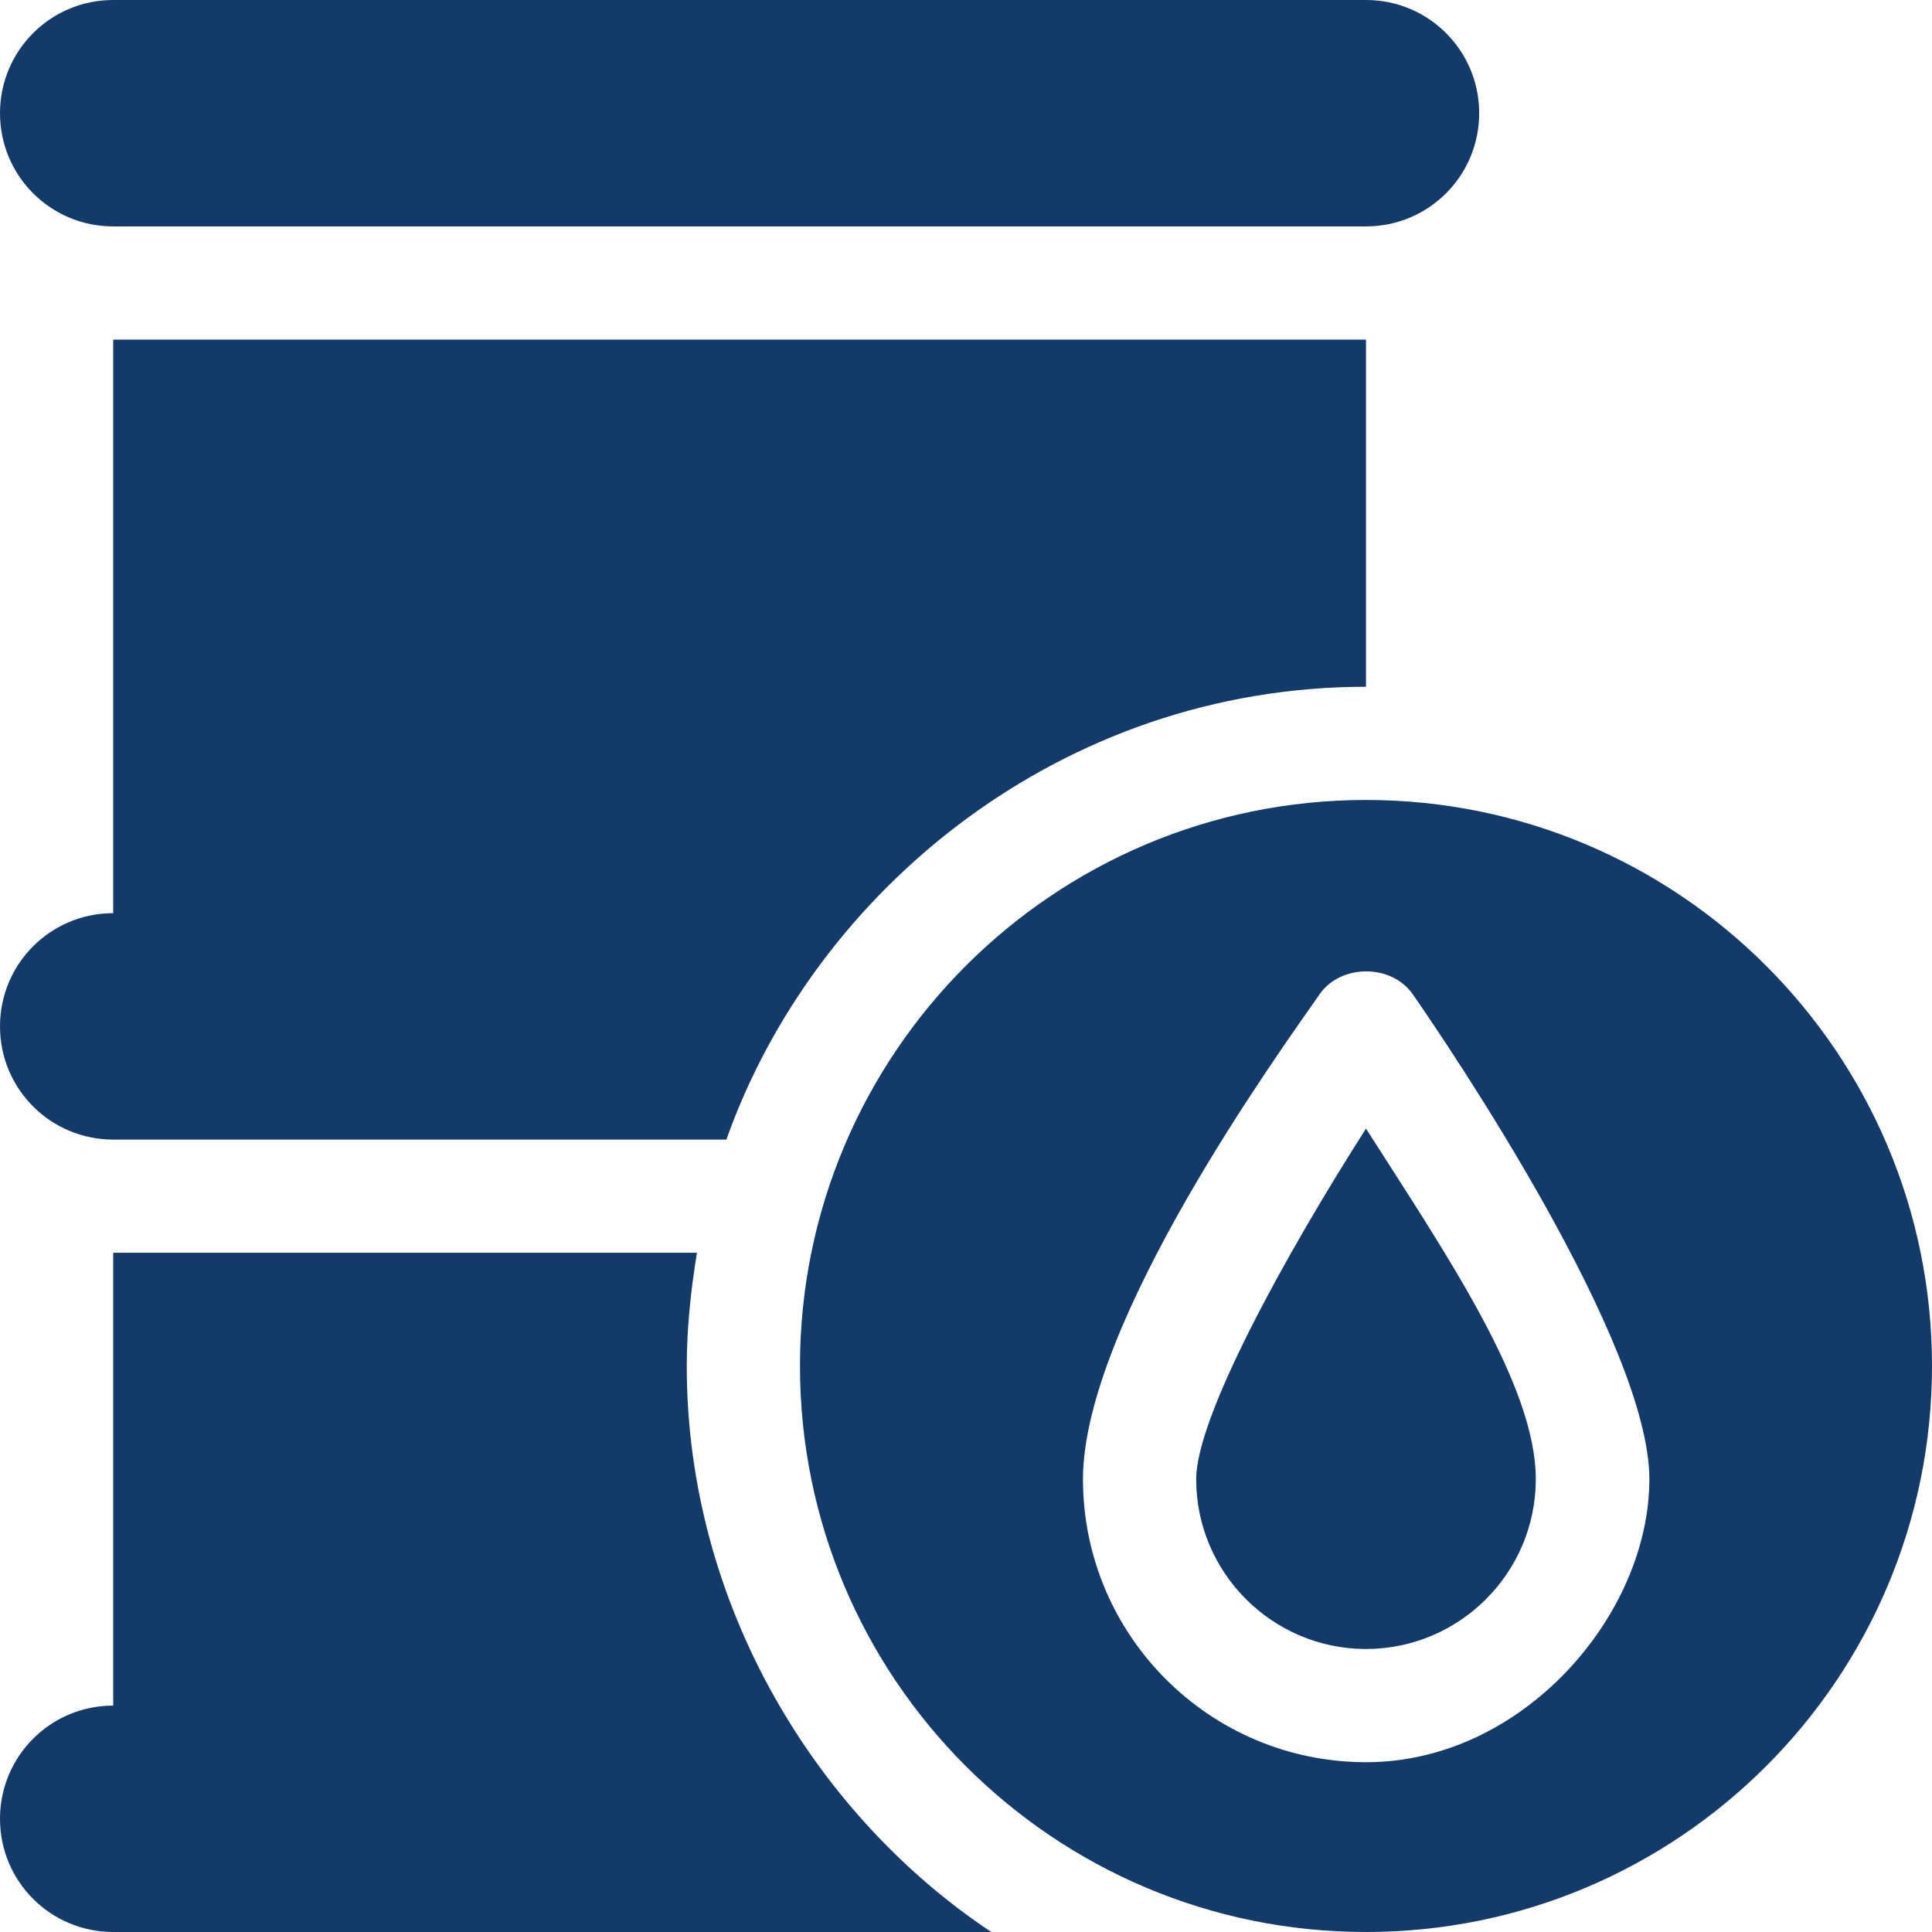 <svg xmlns="http://www.w3.org/2000/svg" id="Capa_1" viewBox="0 0 512 512"><defs><style>      .st0 {        fill: #133a68;      }    </style></defs><path class="st0" d="M362,299.1c-21.6,33.8-45,76.5-45,92.9,0,24.8,20.2,45,45,45s45-20.2,45-45-23.4-59.1-45-92.9Z"></path><path class="st0" d="M362,212c-82.8,0-150,67.2-150,150s67.2,150,150,150,150-67.2,150-150-67.2-150-150-150ZM362,467c-41.4,0-75-33.6-75-75s52.2-113.4,62.7-128.5c5.6-8.1,19.1-8.1,24.7,0,10.5,15.1,62.7,92.5,62.7,128.5s-33.6,75-75,75Z"></path><path class="st0" d="M362,0H30C13.4,0,0,13.4,0,30s13.4,30,30,30h332c16.6,0,30-13.4,30-30S378.6,0,362,0Z"></path><path class="st0" d="M30,90v152c-16.6,0-30,13.4-30,30s13.4,30,30,30h162.5c23.5-66.3,89.1-120,169.5-120v-92H30Z"></path><path class="st0" d="M182,362c0-10.2,1.1-20.2,2.7-30H30v120c-16.6,0-30,13.4-30,30s13.4,30,30,30h232.7c-45.9-30.5-80.7-86.1-80.7-150Z"></path></svg>